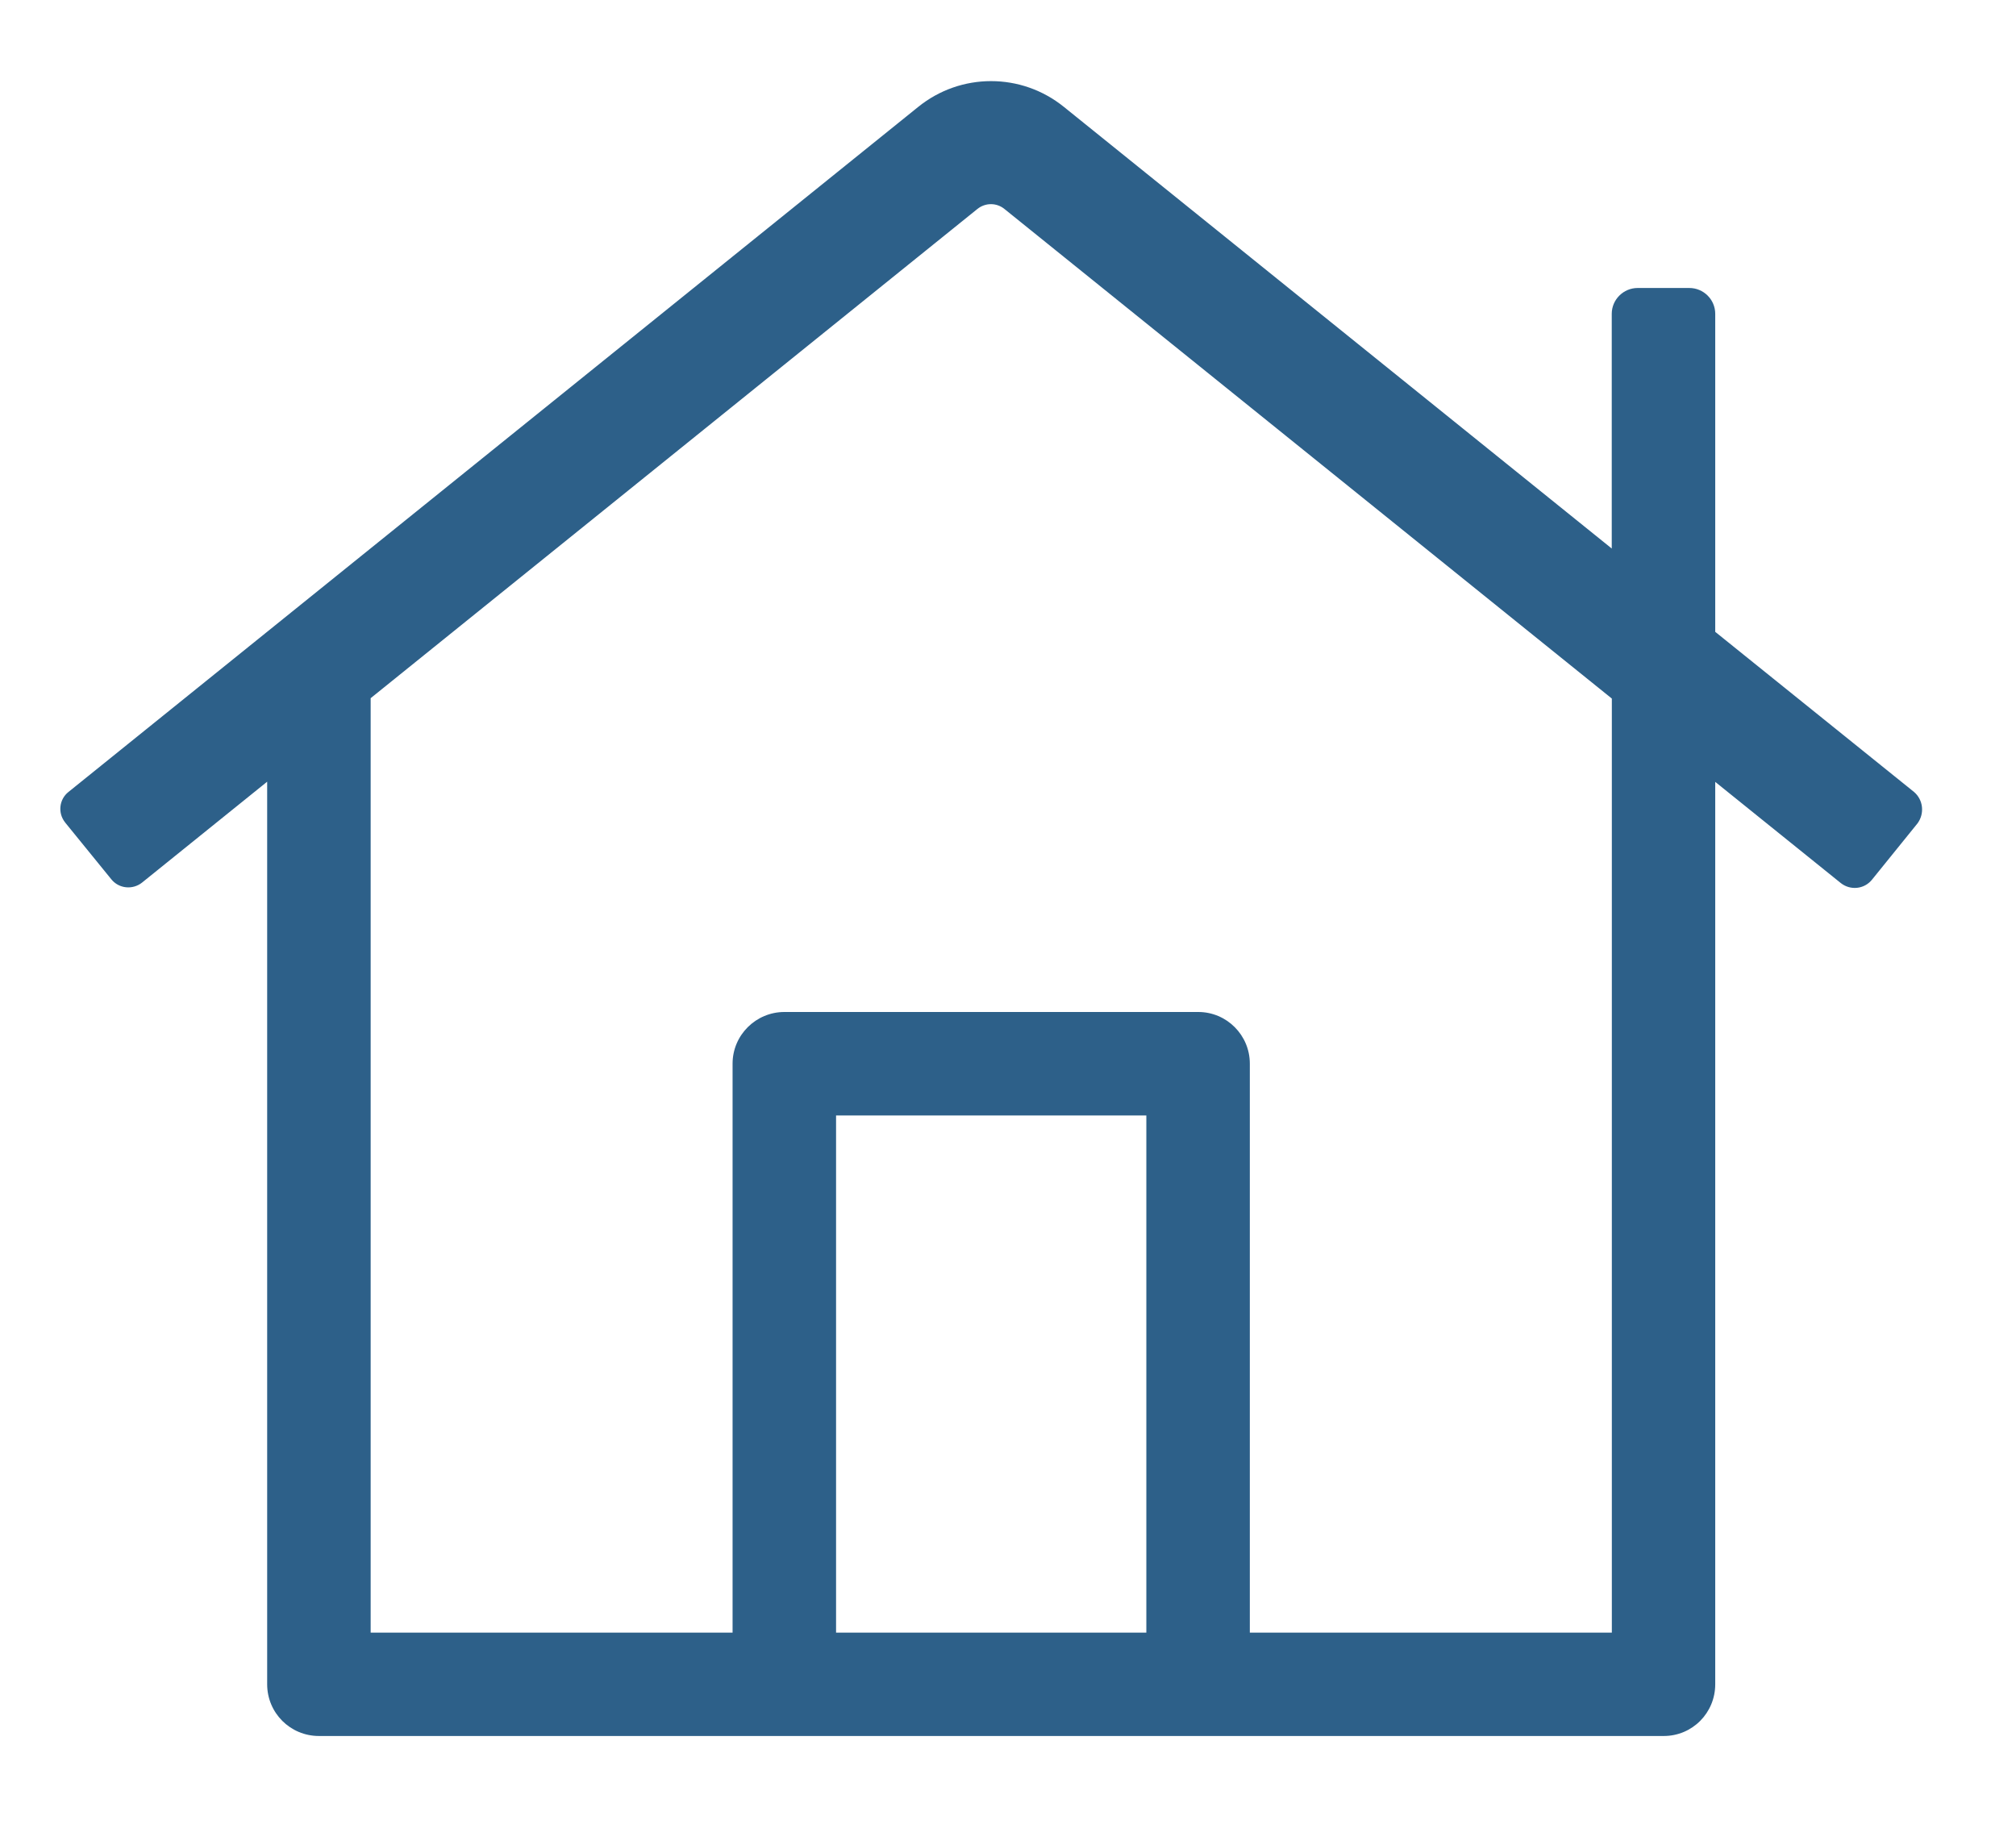 <?xml version="1.0" encoding="UTF-8"?>
<svg xmlns="http://www.w3.org/2000/svg" width="21" height="19" viewBox="0 0 21 19" fill="none">
  <path d="M19.938 8.25L17.867 6.582V3.269C17.867 3.121 17.746 3 17.597 3H17.059C16.911 3 16.789 3.121 16.789 3.269V5.714L11.084 1.115C10.64 0.755 10.007 0.755 9.563 1.115L0.713 8.25C0.616 8.327 0.6 8.469 0.678 8.567C0.678 8.567 0.679 8.569 0.68 8.57L1.159 9.159C1.238 9.258 1.383 9.272 1.481 9.193L2.783 8.143V17.545C2.783 17.844 3.024 18.084 3.322 18.084H17.331C17.628 18.084 17.867 17.844 17.867 17.545V8.145L19.175 9.199C19.275 9.278 19.418 9.263 19.498 9.166L19.975 8.576C20.049 8.474 20.034 8.332 19.938 8.25ZM11.941 17.007H8.709V11.62H11.941V17.007ZM16.79 17.007H13.019V11.08C13.019 10.783 12.778 10.542 12.482 10.542H8.171C7.874 10.542 7.631 10.783 7.631 11.08V17.007H3.861V7.273L10.181 2.177C10.264 2.11 10.381 2.11 10.463 2.177L16.79 7.277V17.007Z" fill="#2D6089"></path>
</svg>
